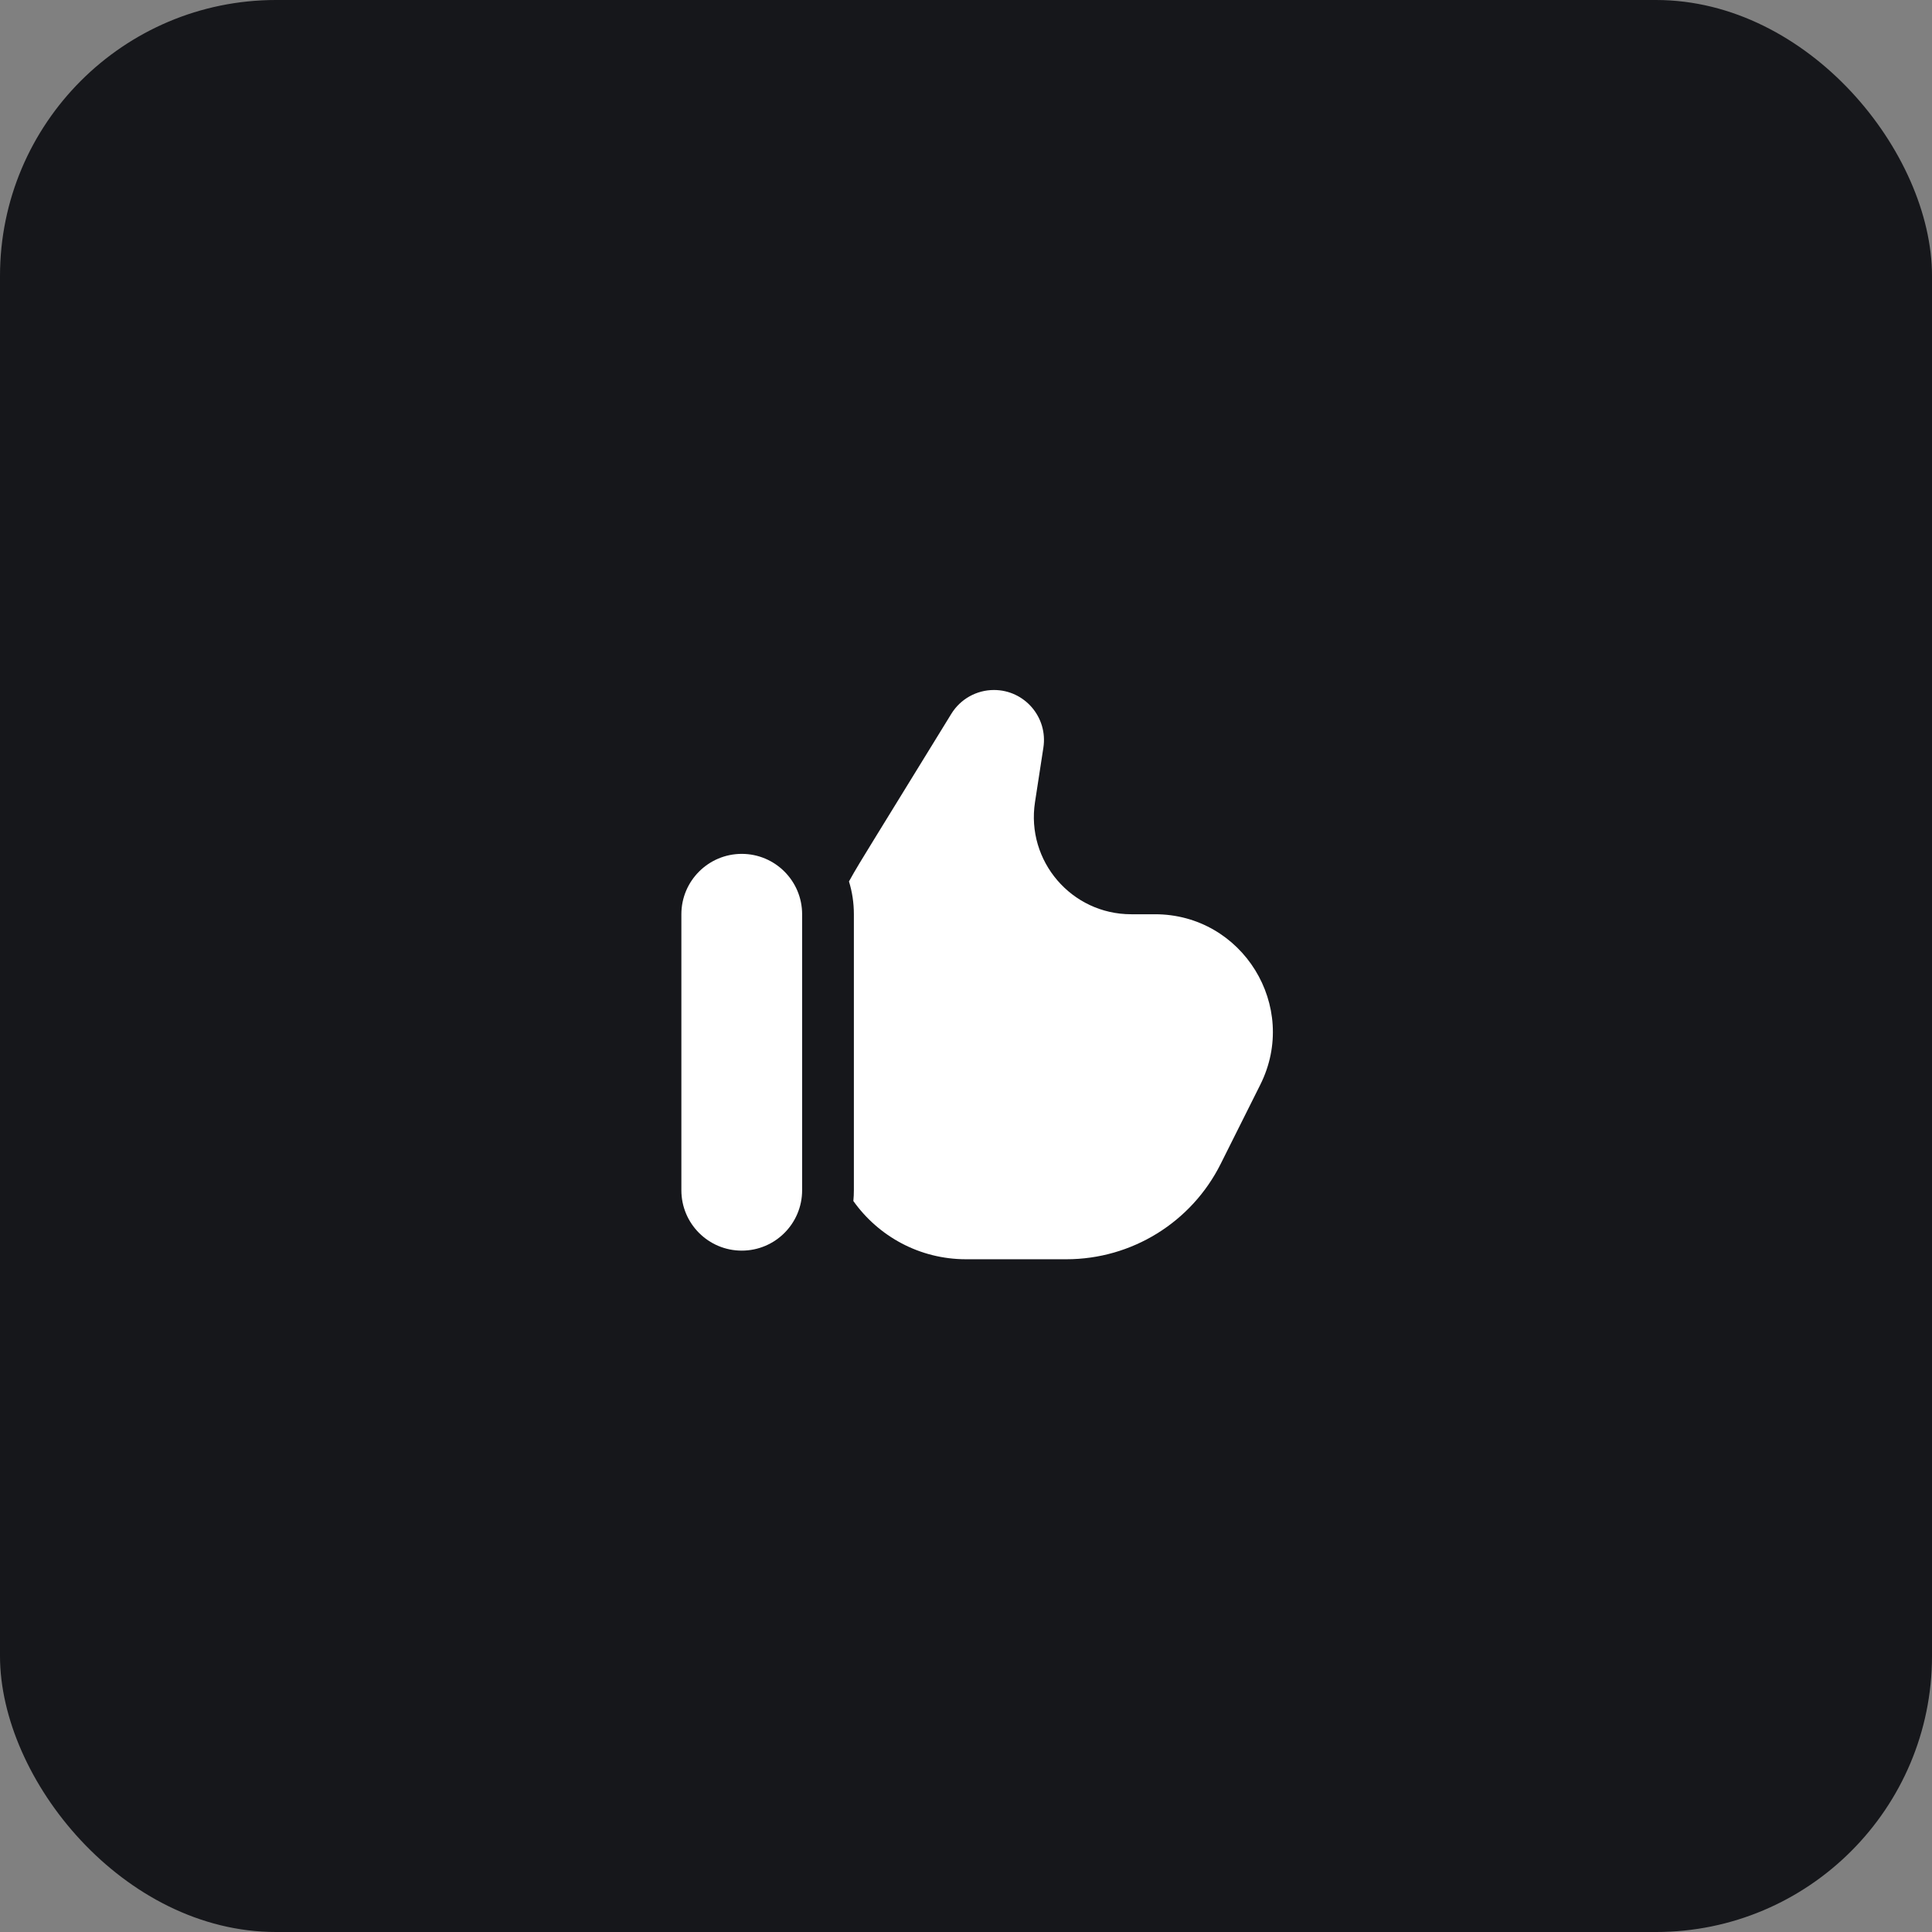 <svg width="56" height="56" viewBox="0 0 56 56" fill="none" xmlns="http://www.w3.org/2000/svg">
<rect x="0" y="0" width="56" height="56" fill="#808080" stroke="none"/>
<rect width="56" height="56" rx="8" fill="#16171B"/>
<path d="M25.345 24.315L27.575 20.69C27.839 20.261 28.307 20 28.81 20C29.699 20 30.378 20.792 30.243 21.67L30 23.25C29.737 24.959 31.059 26.5 32.788 26.5H33.478C36.015 26.5 37.665 29.17 36.531 31.439L35.382 33.736C34.535 35.43 32.804 36.5 30.91 36.5H28C26.652 36.5 25.46 35.833 24.735 34.812C24.745 34.709 24.75 34.605 24.75 34.5V26.5C24.75 26.169 24.701 25.85 24.608 25.549C24.786 25.223 25.022 24.84 25.345 24.315Z" fill="white"/>
<path d="M23.25 34.5C23.25 35.467 22.466 36.25 21.5 36.25C20.534 36.25 19.75 35.467 19.75 34.5V26.5C19.75 25.534 20.534 24.75 21.5 24.75C22.466 24.75 23.25 25.534 23.25 26.5V34.5Z" fill="white"/>
</svg>
